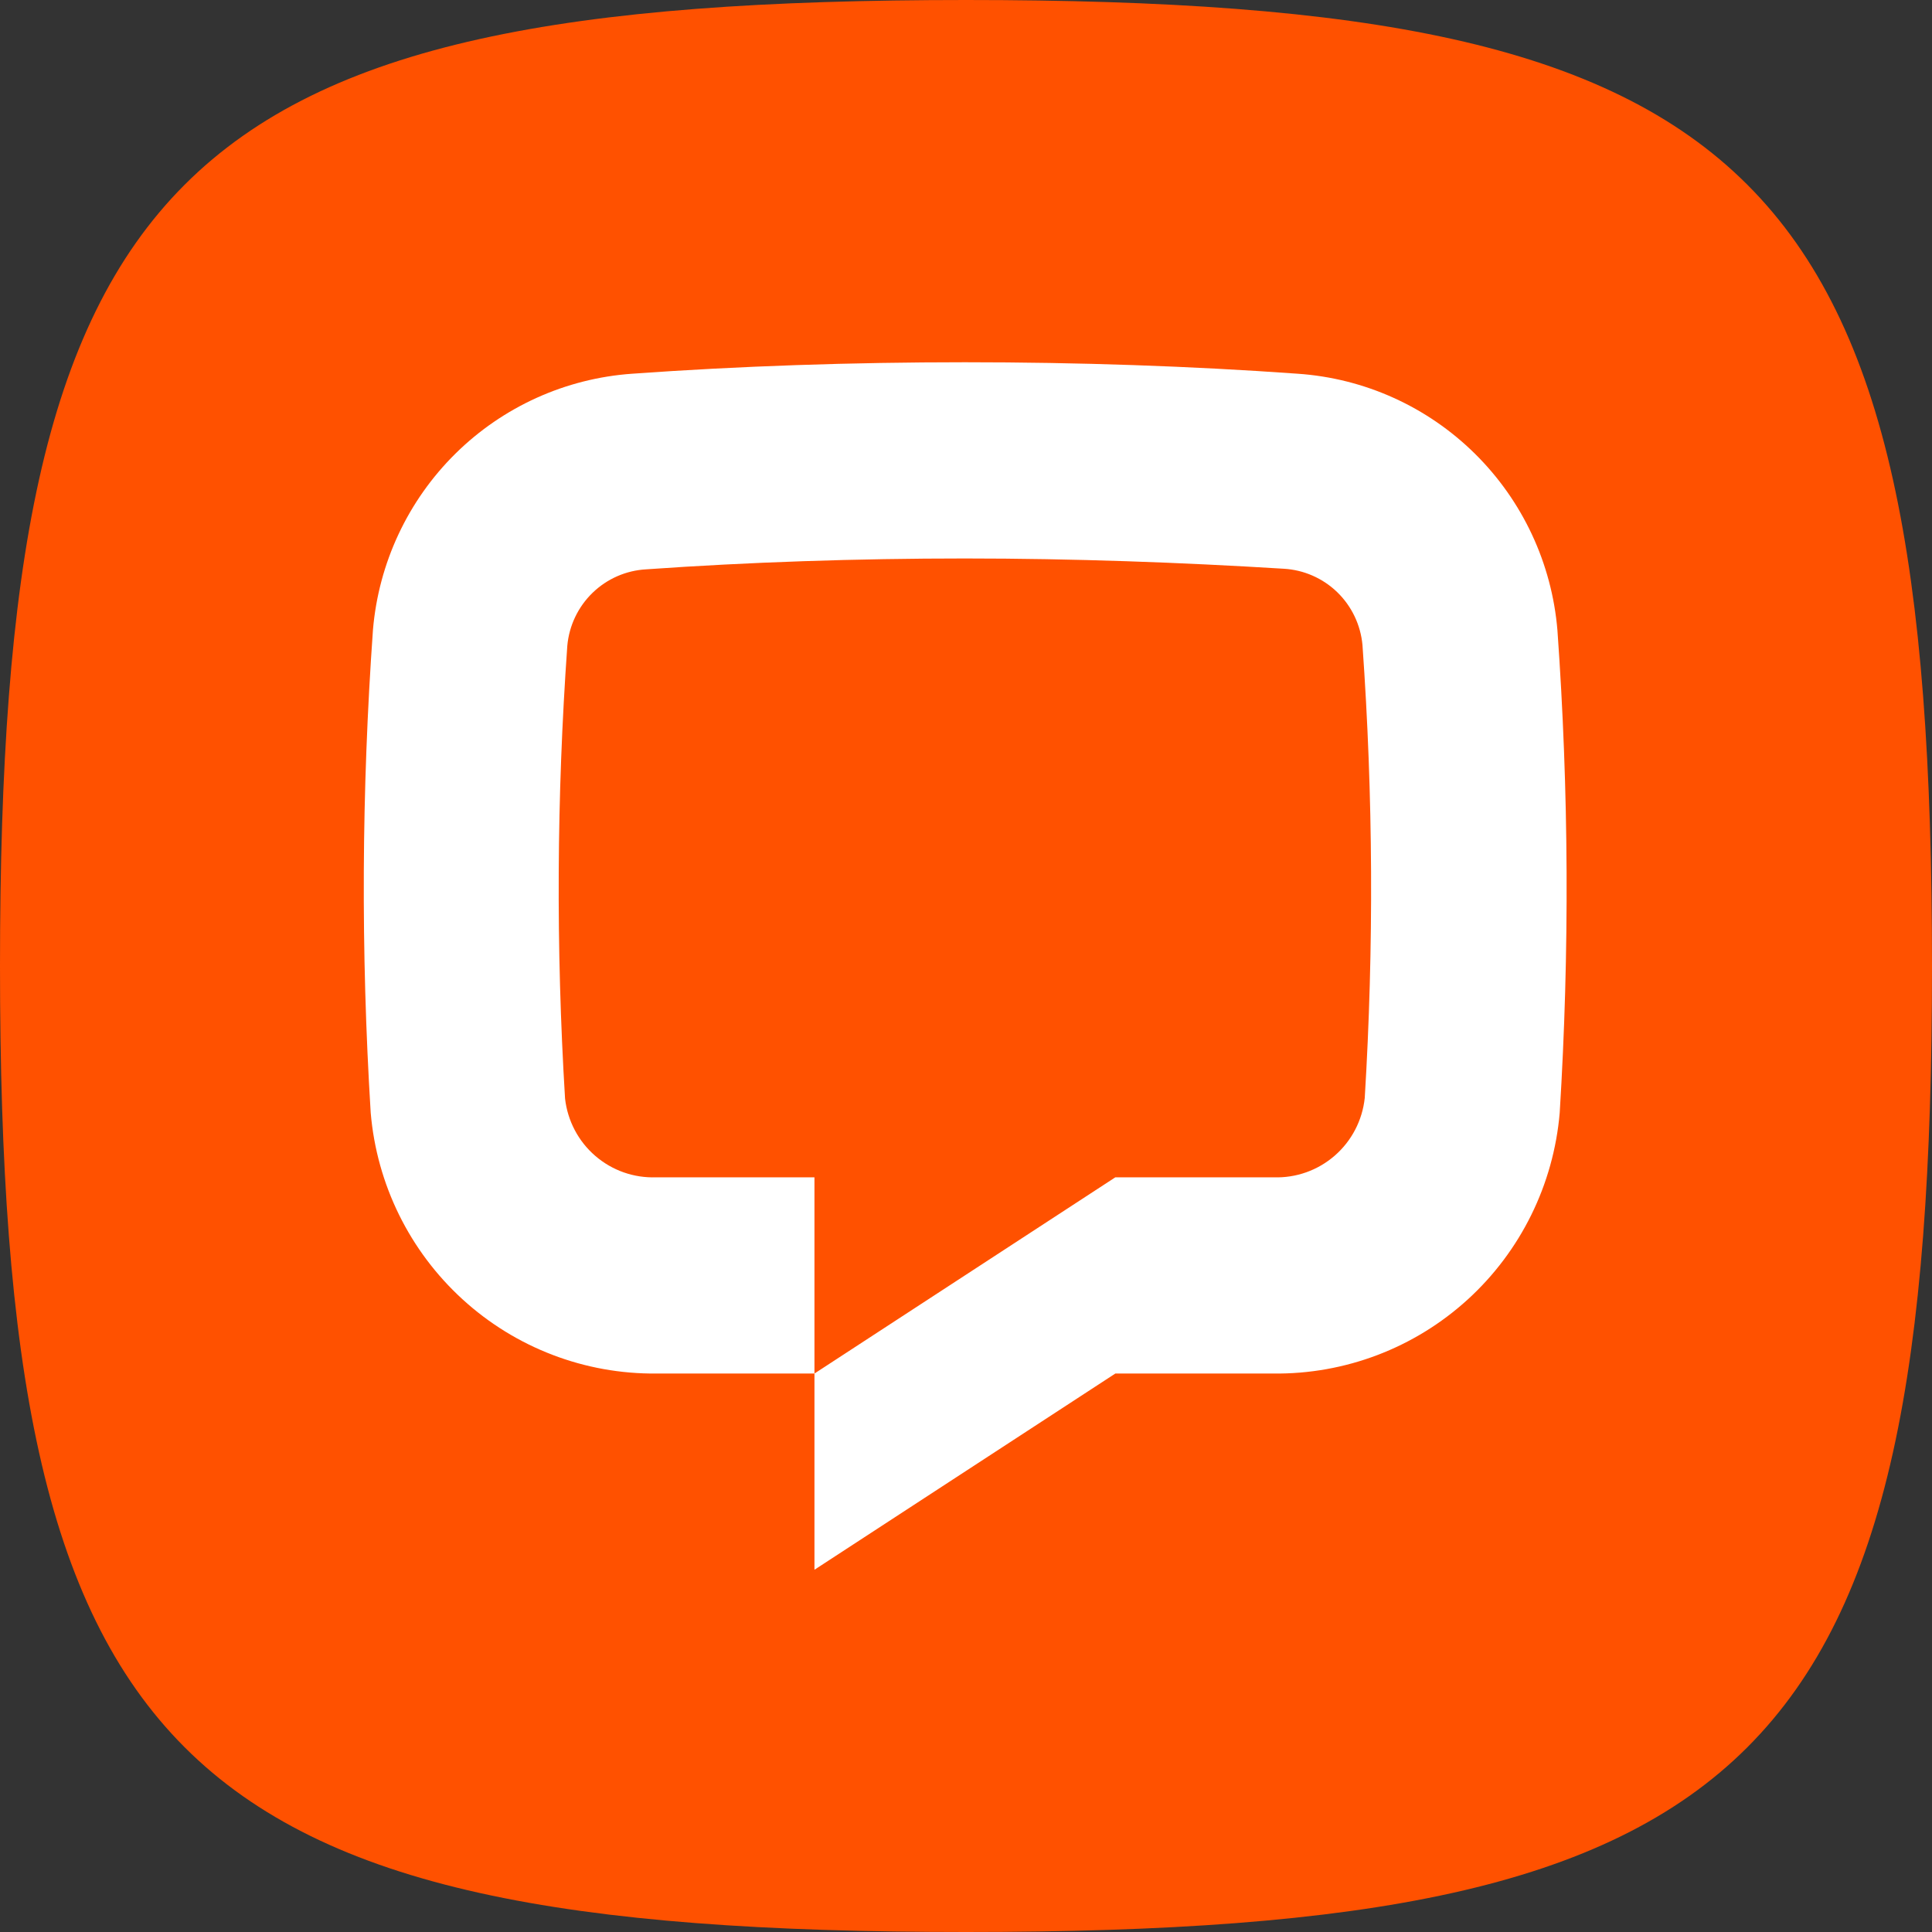 <svg width="64" height="64" viewBox="0 0 64 64" fill="none" xmlns="http://www.w3.org/2000/svg">
<rect x="0" y="0" width="64" height="64" fill="#333333" stroke="none"/>
<g clip-path="url(#clip0_1149_23877)">
<path d="M0 32C0 5.648 5.648 0 32 0C58.352 0 64 5.648 64 32C64 58.352 58.352 64 32 64C5.648 64 0 58.352 0 32Z" fill="#FF5100"/>
<g clip-path="url(#clip1_1149_23877)">
<path d="M51.667 36.865C51.464 39.24 50.374 41.451 48.614 43.053C46.854 44.655 44.555 45.529 42.179 45.5H36.947L26.98 52V45.5L36.947 39H42.189C42.931 39.027 43.655 38.77 44.215 38.282C44.776 37.794 45.131 37.111 45.209 36.37C45.513 31.374 45.488 26.363 45.134 21.37C45.074 20.704 44.777 20.082 44.298 19.617C43.818 19.153 43.188 18.877 42.523 18.84C39.124 18.63 35.547 18.5 31.964 18.5C28.381 18.5 24.803 18.62 21.404 18.86C20.739 18.897 20.109 19.173 19.63 19.637C19.15 20.102 18.853 20.724 18.793 21.39C18.439 26.383 18.414 31.394 18.718 36.39C18.801 37.127 19.158 37.806 19.718 38.289C20.278 38.774 21 39.027 21.738 39H26.98V45.5H21.748C19.375 45.524 17.08 44.647 15.325 43.044C13.569 41.442 12.481 39.233 12.28 36.86C11.951 31.531 11.976 26.186 12.355 20.86C12.543 18.651 13.512 16.583 15.086 15.028C16.661 13.473 18.737 12.534 20.941 12.38C24.489 12.125 28.226 12 31.964 12C35.701 12 39.438 12.125 42.986 12.38C45.197 12.53 47.28 13.47 48.859 15.03C50.438 16.589 51.408 18.665 51.592 20.88C51.971 26.201 51.996 31.541 51.667 36.865Z" fill="white"/>
</g>
</g>
<defs>
<clipPath id="clip0_1149_23877">
<rect width="64" height="64" fill="white"/>
</clipPath>
<clipPath id="clip1_1149_23877">
<rect width="40" height="40" fill="white" transform="translate(12 12)"/>
</clipPath>
</defs>
</svg>
